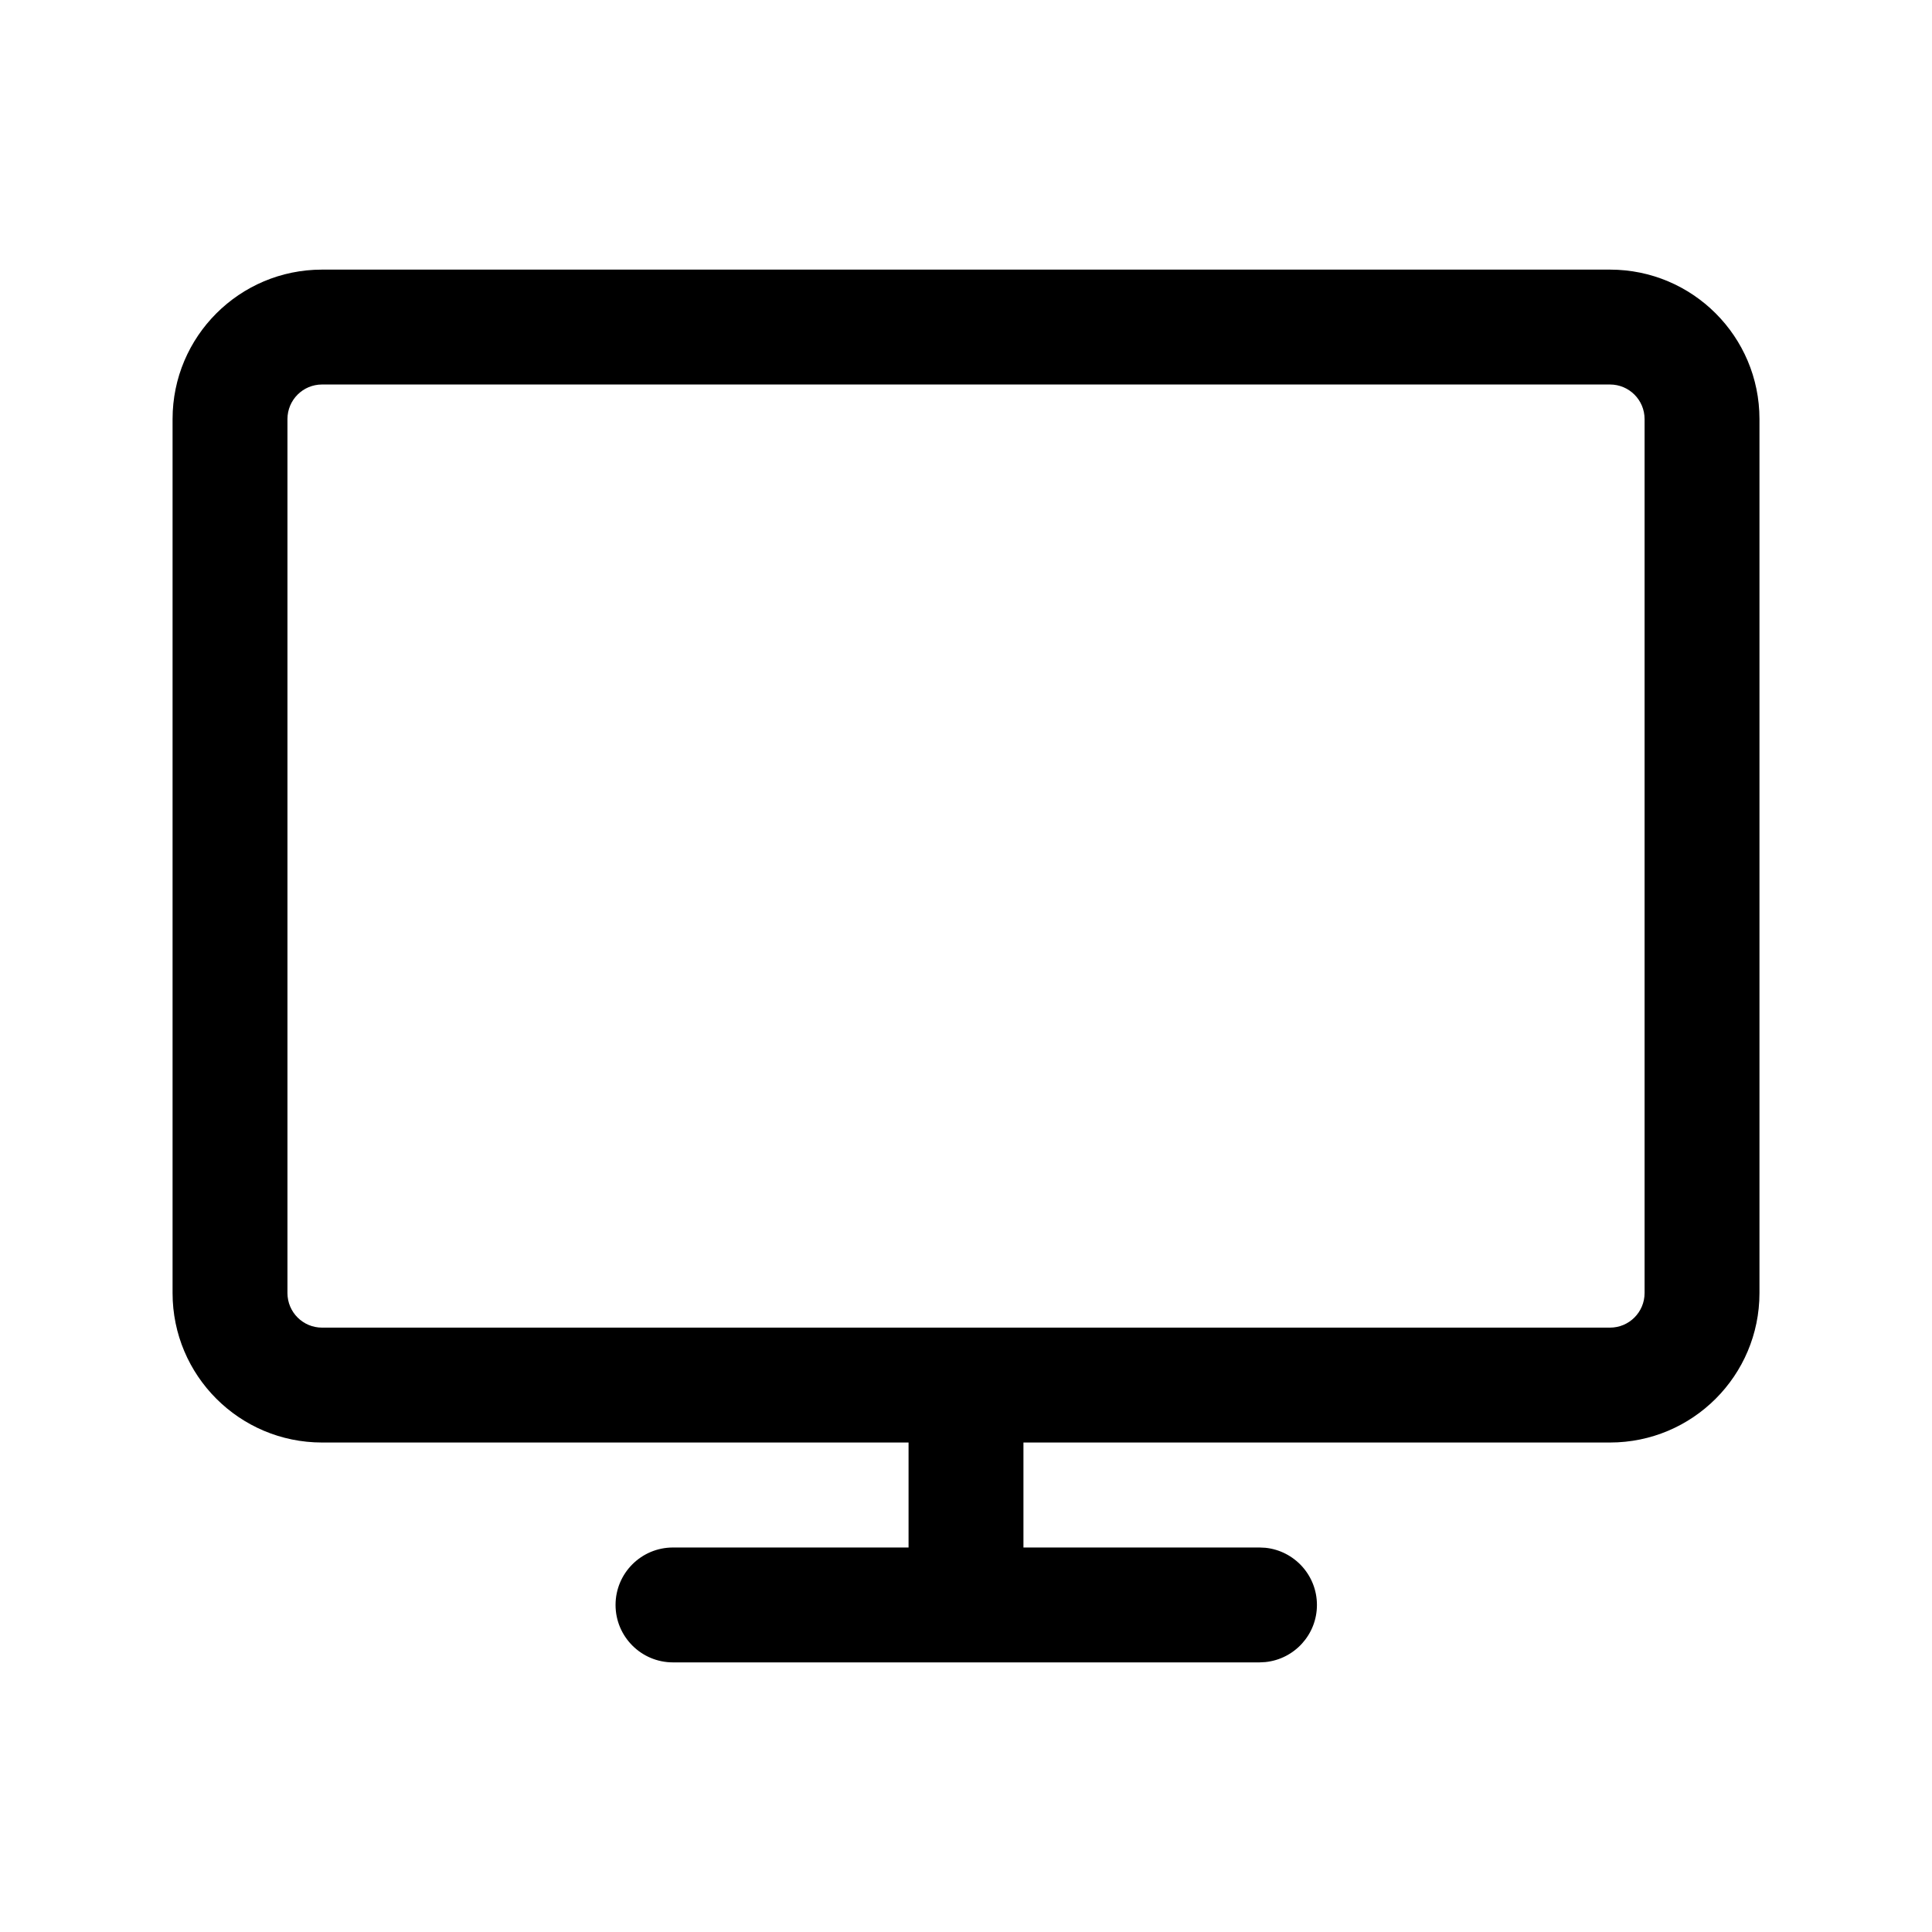 <svg width="56" height="56" viewBox="0 0 56 56" fill="none" xmlns="http://www.w3.org/2000/svg">
<path d="M46.667 7.815C49.059 7.815 50.999 9.754 50.999 12.147V37.48C50.999 39.872 49.059 41.812 46.667 41.812H29.665V44.855H36.507L36.677 44.863C37.516 44.949 38.172 45.658 38.172 46.52C38.172 47.382 37.517 48.091 36.677 48.176L36.507 48.185H28.019C28.012 48.185 28.006 48.186 28 48.186C27.994 48.186 27.988 48.185 27.981 48.185H19.507C18.587 48.185 17.842 47.439 17.842 46.52C17.842 45.6 18.587 44.855 19.507 44.855H26.335V41.812H9.334C6.942 41.812 5.002 39.872 5.002 37.48V12.147C5.002 9.754 6.942 7.815 9.334 7.815H46.667ZM9.334 11.145C8.781 11.145 8.332 11.593 8.332 12.147V37.48C8.332 38.033 8.781 38.482 9.334 38.482H46.667C47.22 38.482 47.669 38.033 47.669 37.48V12.147C47.669 11.593 47.22 11.145 46.667 11.145H9.334Z" fill="black"/>
</svg>
